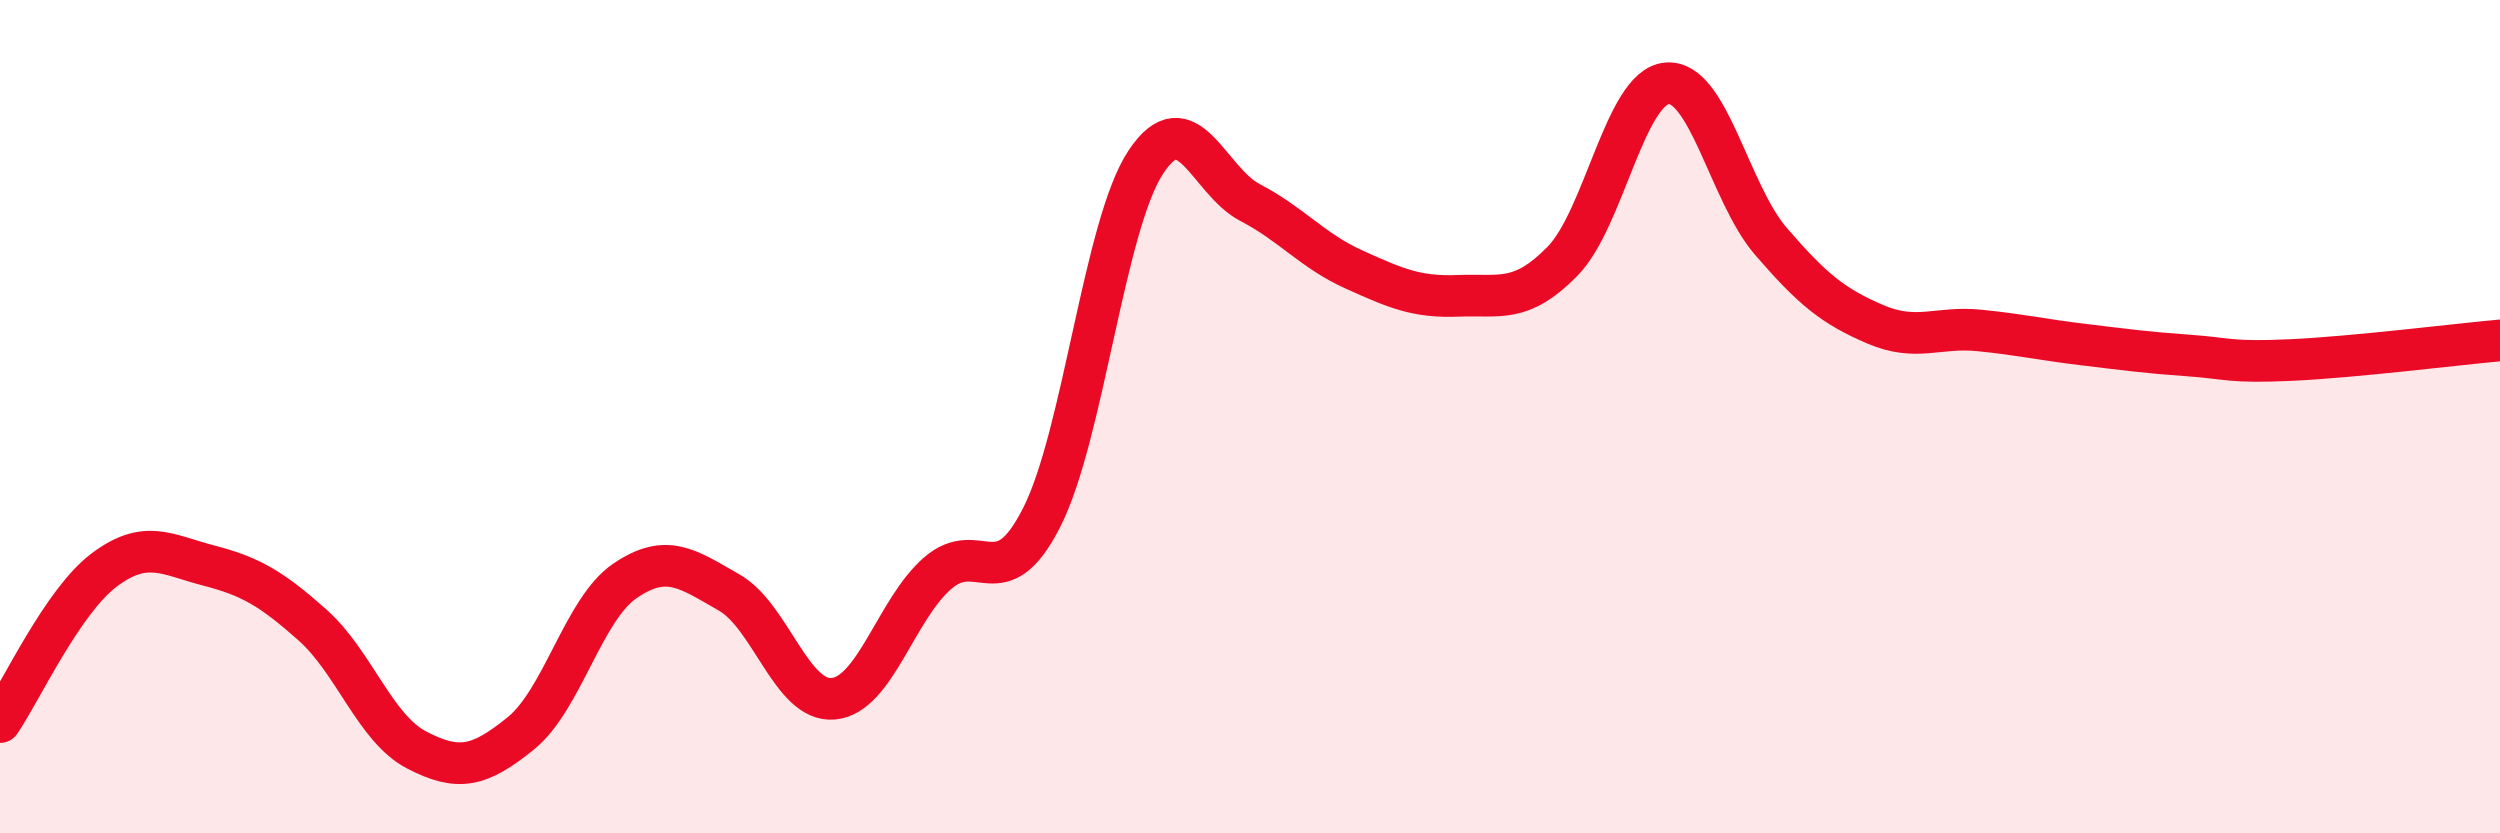 
    <svg width="60" height="20" viewBox="0 0 60 20" xmlns="http://www.w3.org/2000/svg">
      <path
        d="M 0,17.33 C 0.5,16.6 1.5,14.43 2.5,13.68 C 3.5,12.93 4,13.31 5,13.57 C 6,13.83 6.5,14.11 7.5,15 C 8.5,15.89 9,17.48 10,18 C 11,18.52 11.5,18.41 12.5,17.6 C 13.5,16.79 14,14.62 15,13.94 C 16,13.26 16.5,13.65 17.5,14.22 C 18.5,14.79 19,16.86 20,16.77 C 21,16.68 21.5,14.63 22.5,13.76 C 23.5,12.89 24,14.39 25,12.42 C 26,10.45 26.5,5.4 27.5,3.89 C 28.5,2.38 29,4.34 30,4.86 C 31,5.38 31.5,6.02 32.5,6.47 C 33.5,6.92 34,7.14 35,7.1 C 36,7.06 36.5,7.29 37.5,6.27 C 38.5,5.25 39,2.1 40,2 C 41,1.9 41.5,4.63 42.5,5.79 C 43.5,6.95 44,7.35 45,7.78 C 46,8.21 46.5,7.83 47.5,7.93 C 48.5,8.03 49,8.15 50,8.27 C 51,8.39 51.5,8.46 52.5,8.53 C 53.5,8.6 53.5,8.71 55,8.64 C 56.5,8.57 59,8.26 60,8.17L60 20L0 20Z"
        fill="#EB0A25"
        opacity="0.1"
        stroke-linecap="round"
        stroke-linejoin="round"
      />
      <path
        d="M 0,17.33 C 0.5,16.6 1.5,14.43 2.5,13.68 C 3.5,12.93 4,13.31 5,13.57 C 6,13.83 6.5,14.11 7.5,15 C 8.5,15.89 9,17.48 10,18 C 11,18.52 11.5,18.41 12.5,17.6 C 13.5,16.79 14,14.62 15,13.94 C 16,13.26 16.5,13.65 17.5,14.22 C 18.5,14.79 19,16.86 20,16.77 C 21,16.68 21.5,14.63 22.5,13.76 C 23.5,12.89 24,14.39 25,12.42 C 26,10.45 26.5,5.4 27.5,3.89 C 28.5,2.38 29,4.34 30,4.86 C 31,5.38 31.5,6.02 32.5,6.47 C 33.5,6.92 34,7.14 35,7.1 C 36,7.06 36.5,7.29 37.5,6.27 C 38.5,5.25 39,2.1 40,2 C 41,1.9 41.5,4.63 42.5,5.79 C 43.5,6.95 44,7.35 45,7.78 C 46,8.21 46.5,7.83 47.5,7.93 C 48.5,8.03 49,8.15 50,8.27 C 51,8.39 51.5,8.46 52.5,8.53 C 53.5,8.6 53.5,8.71 55,8.64 C 56.5,8.57 59,8.26 60,8.17"
        stroke="#EB0A25"
        stroke-width="1"
        fill="none"
        stroke-linecap="round"
        stroke-linejoin="round"
      />
    </svg>
  